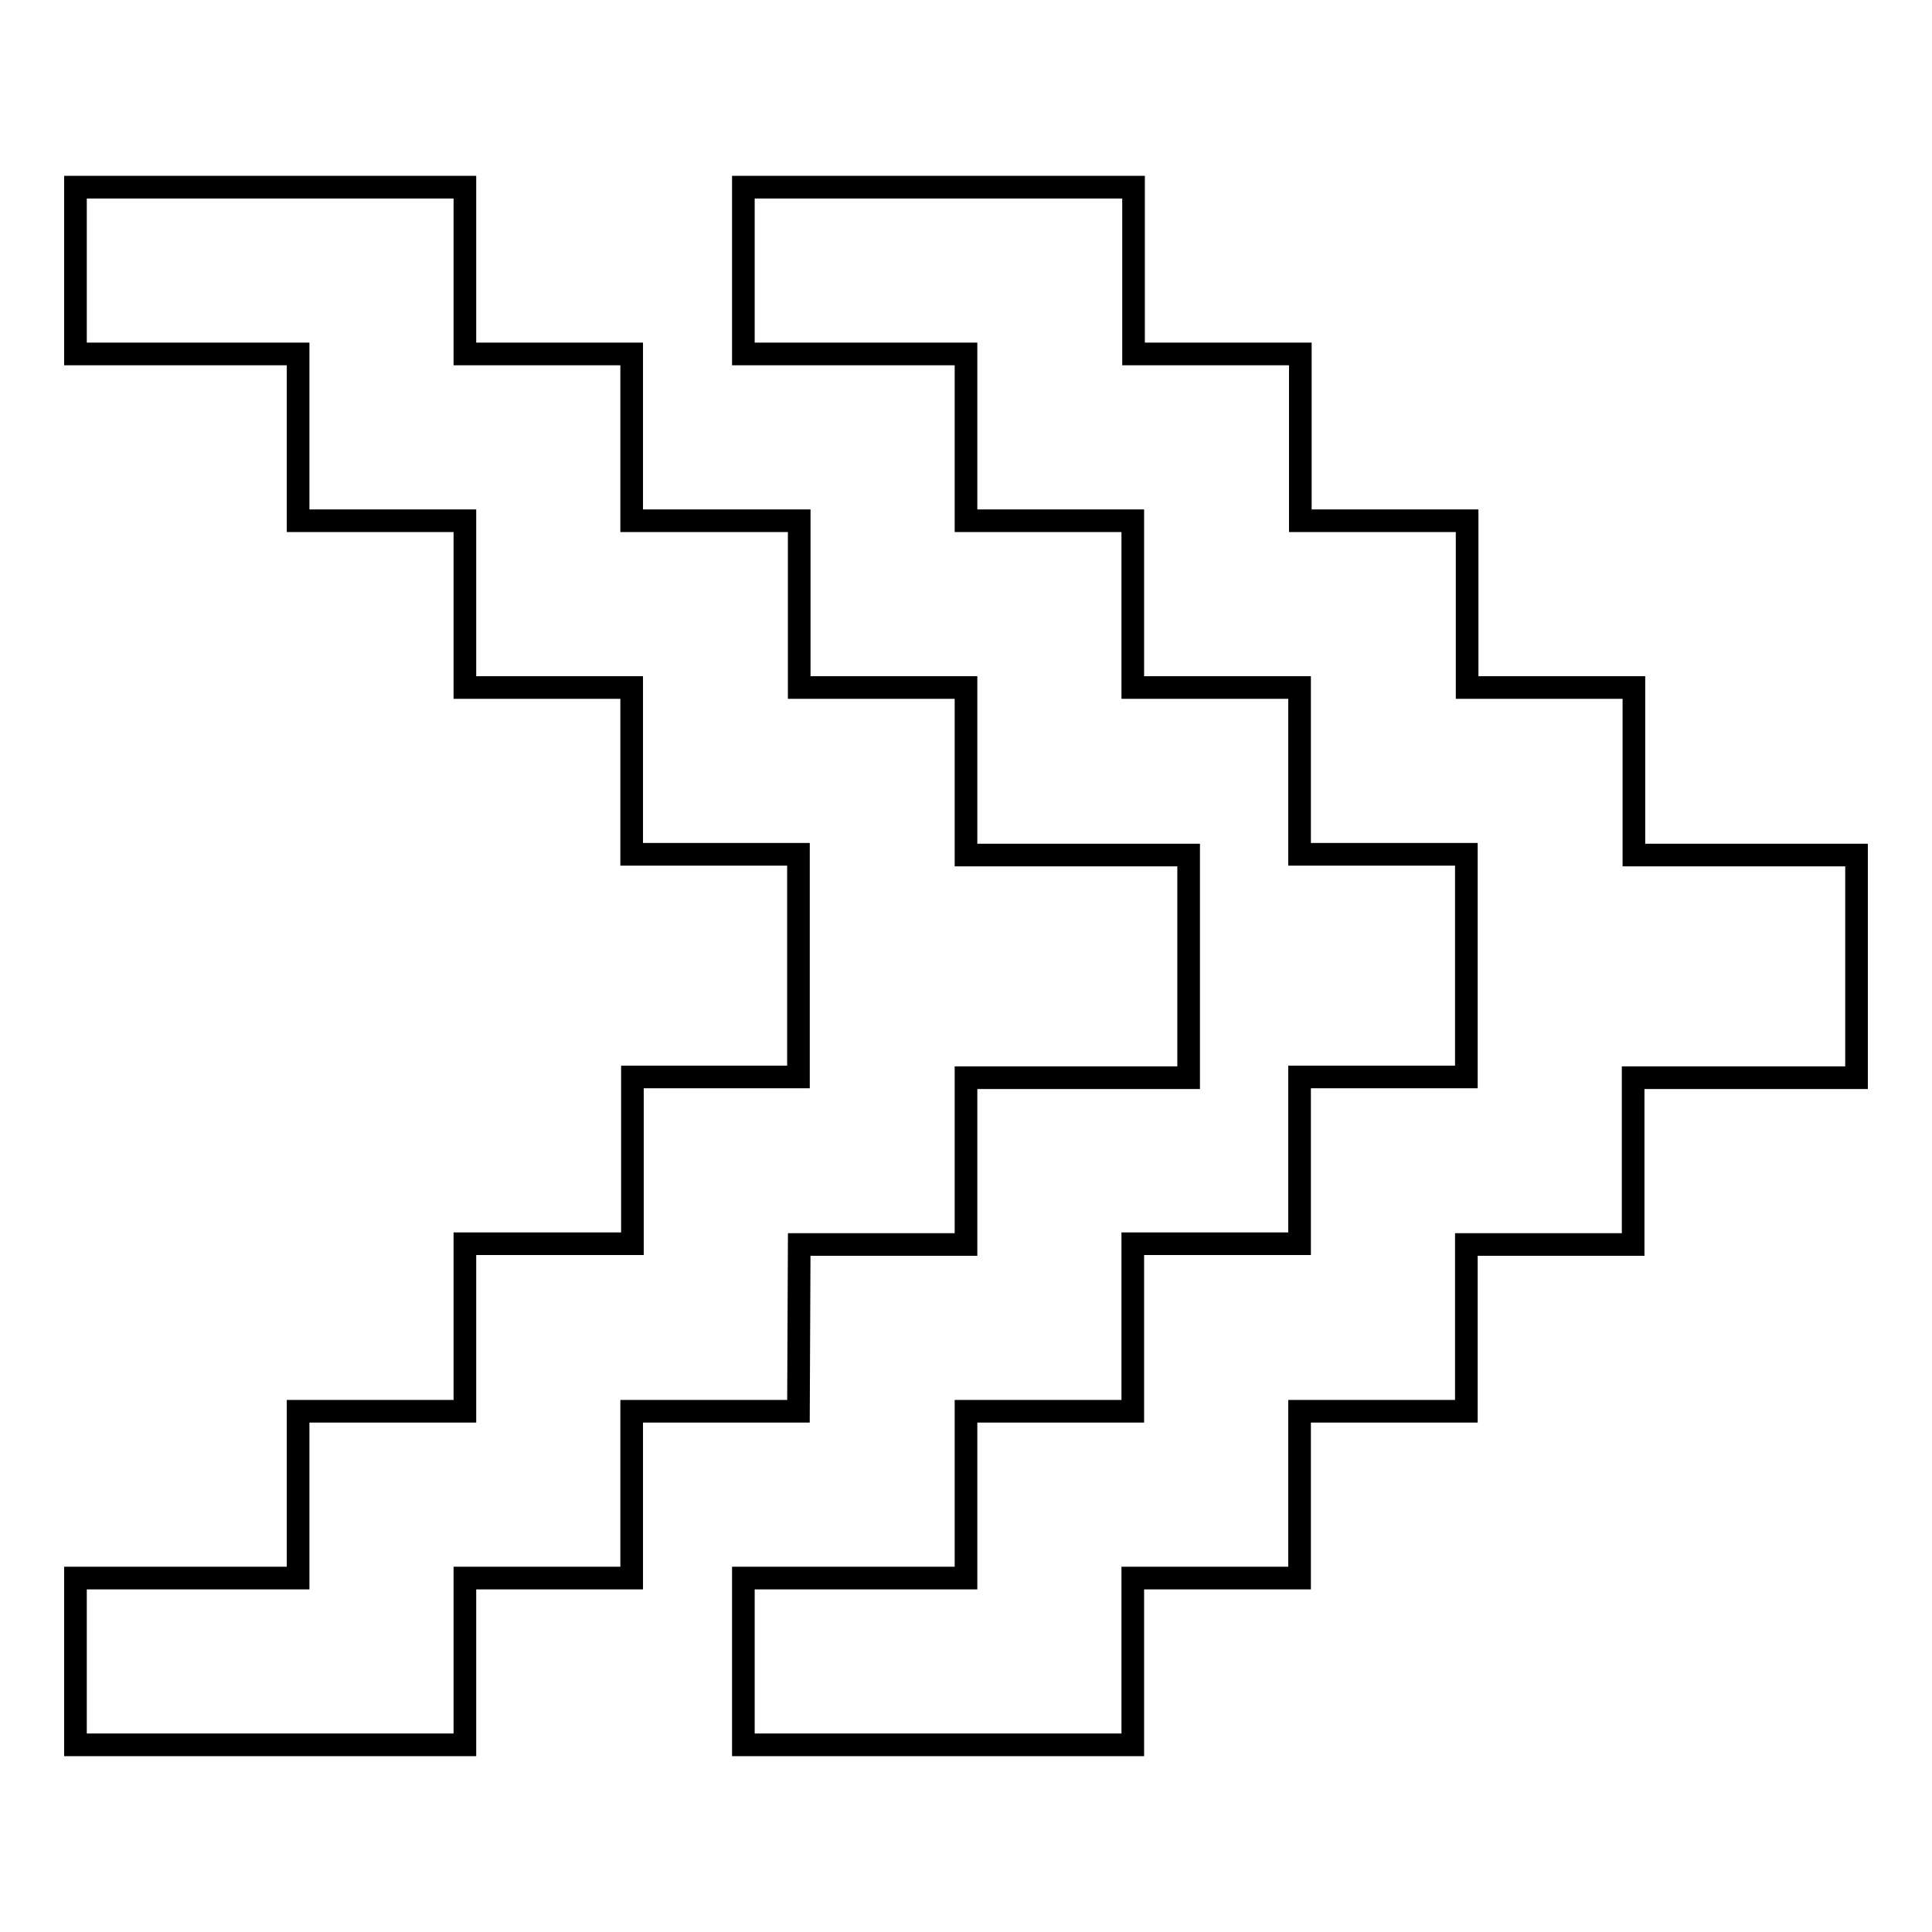 <?xml version="1.0" encoding="utf-8"?>
<!-- Svg Vector Icons : http://www.onlinewebfonts.com/icon -->
<!DOCTYPE svg PUBLIC "-//W3C//DTD SVG 1.1//EN" "http://www.w3.org/Graphics/SVG/1.1/DTD/svg11.dtd">
<svg version="1.1" xmlns="http://www.w3.org/2000/svg" xmlns:xlink="http://www.w3.org/1999/xlink" x="0px" y="0px" viewBox="0 0 256 256" enable-background="new 0 0 256 256" xml:space="preserve">
<g><g><path stroke-width="3" fill-opacity="0" stroke="#000000"  d="M216.5,113.3V91.1h-22.1V69h-22.1V46.9h-22.1V24.8H98.5v22.1H128V69h22.1v22.1h22.1v22.1h22.1v29.5h-22.1v22.1h-22.1V187H128v22.1H98.5v22.1h51.6v-22.1h22.1V187h22.1v-22.1h22.1v-22.1H246v-29.5H216.5z M105.9,164.9H128v-22.1h29.5v-29.5H128V91.1h-22.1V69H83.7V46.9H61.6V24.8H10v22.1h29.5V69h22.1v22.1h22.1v22.1h22.1v29.5H83.8v22.1H61.6V187H39.5v22.1H10v22.1h51.6v-22.1h22.1V187h22.1L105.9,164.9L105.9,164.9z"/></g></g>
</svg>